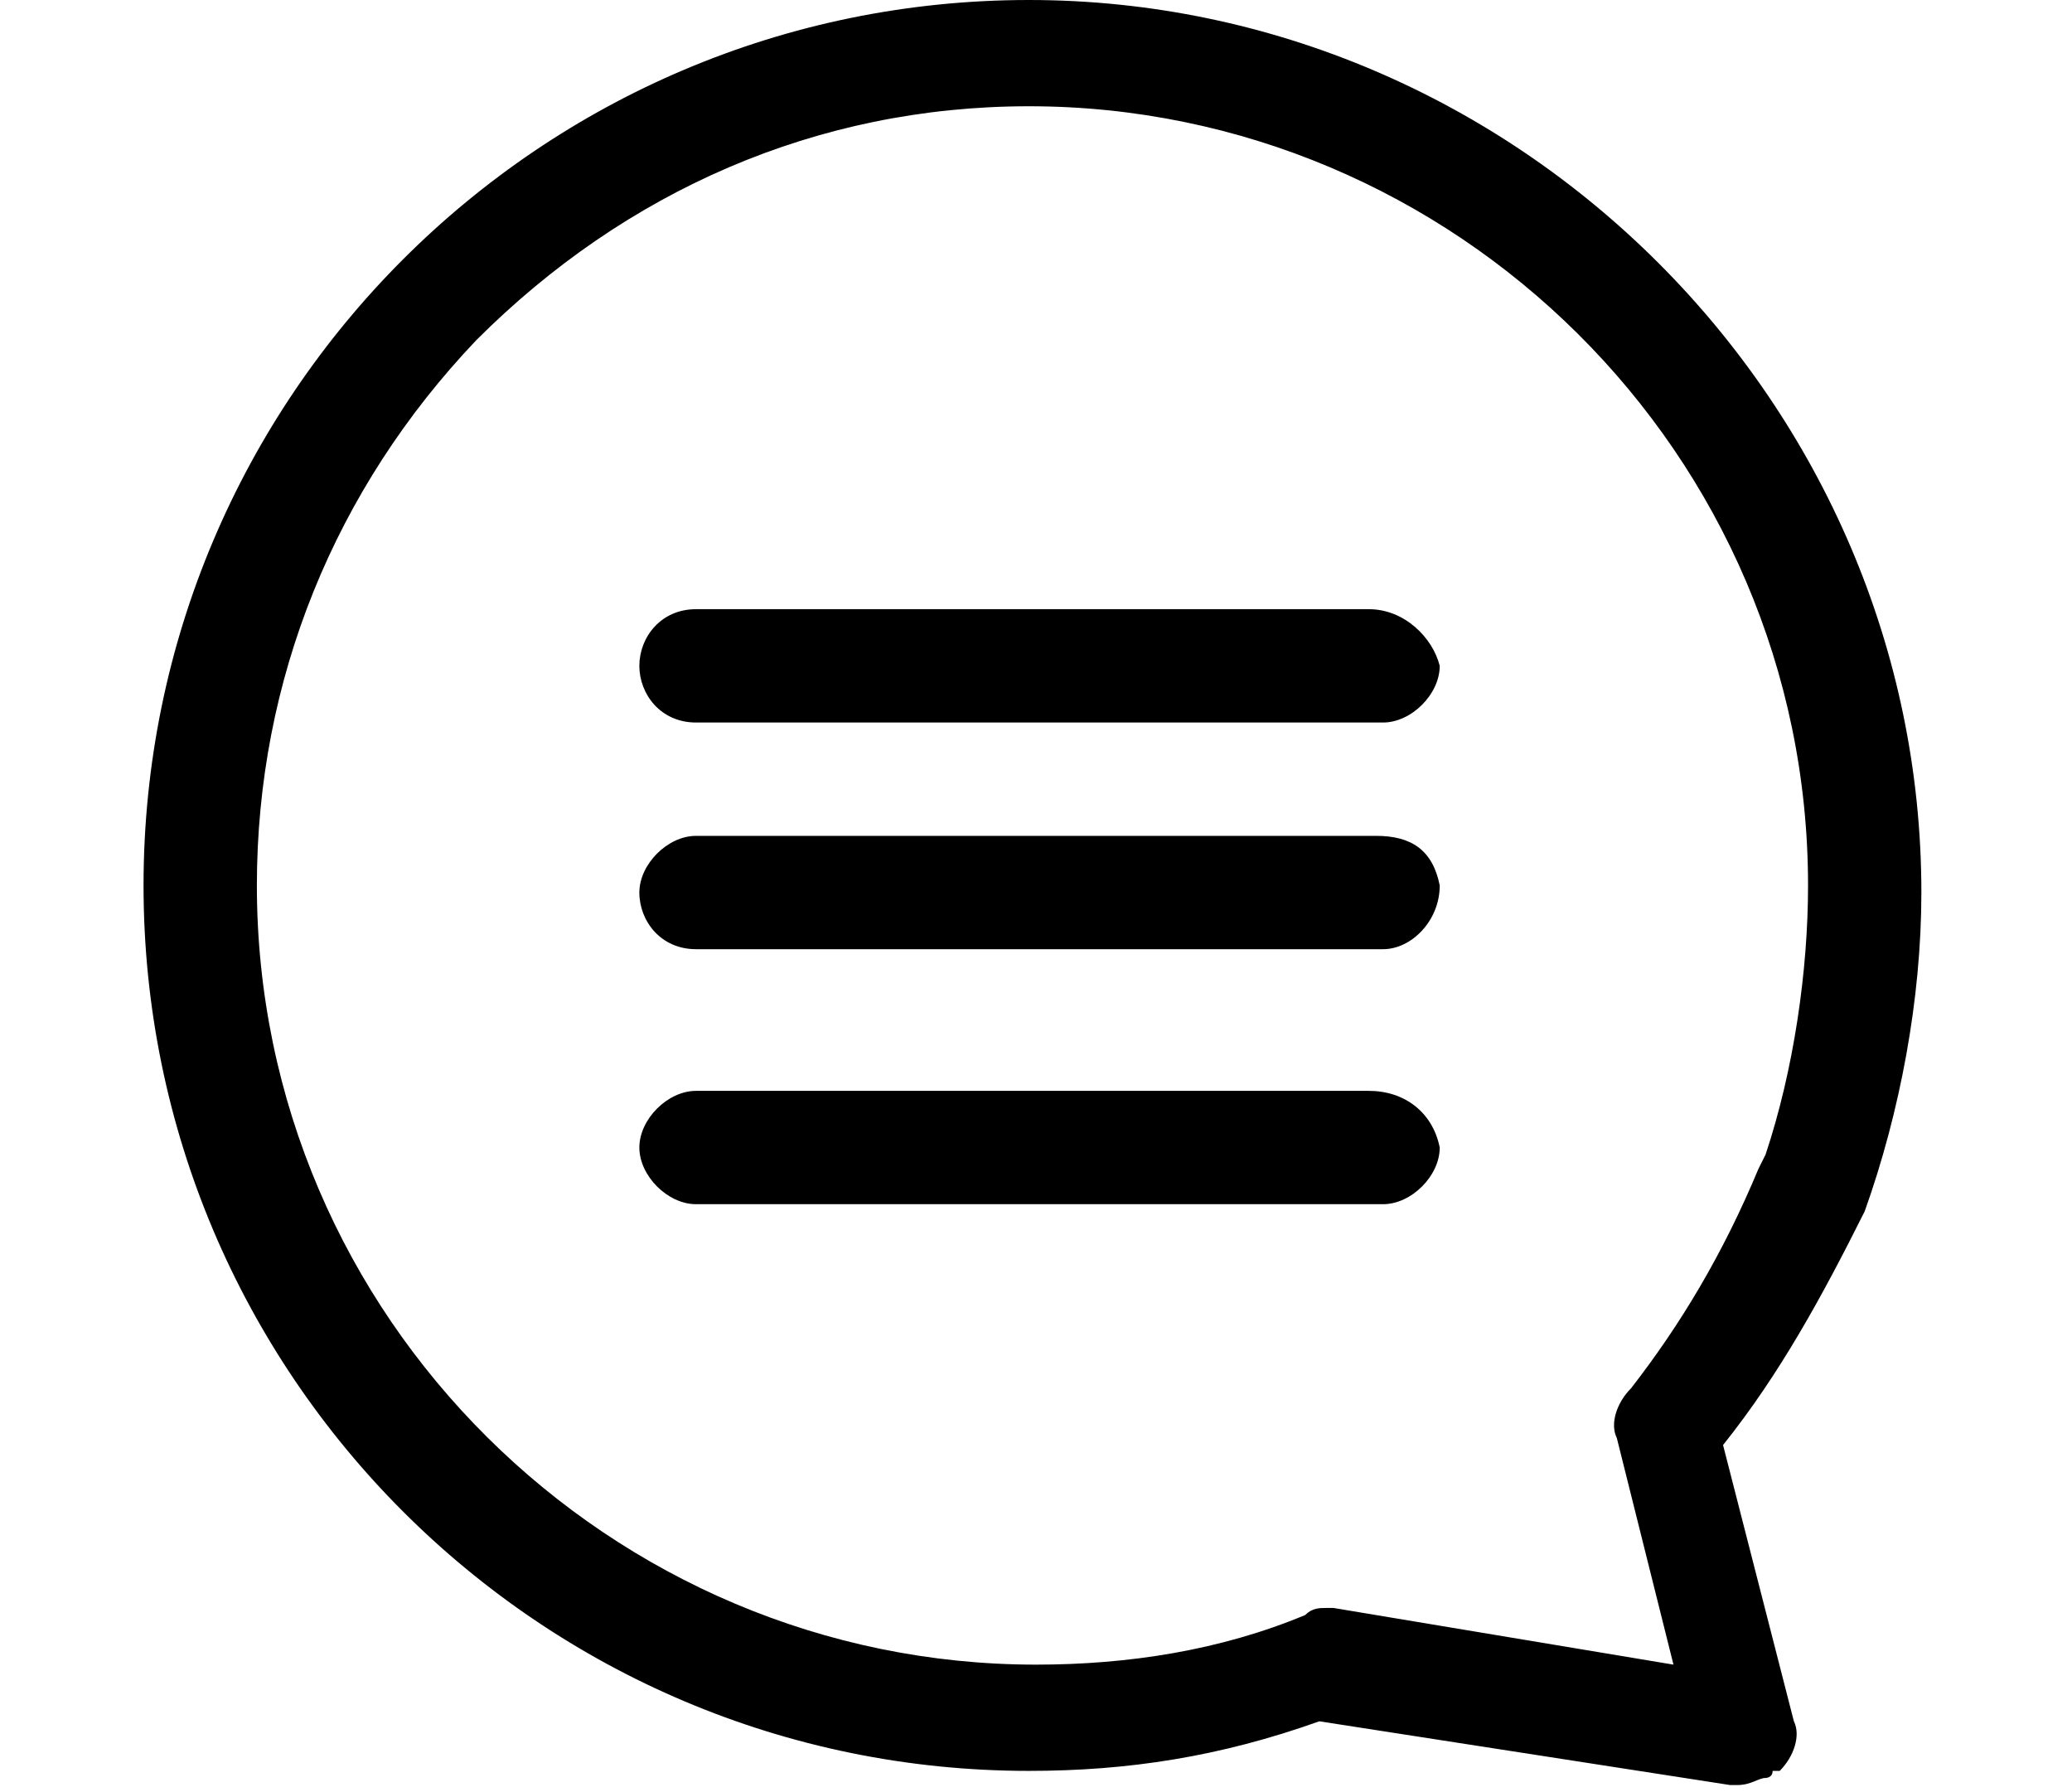 <svg x="0px" y="0px" viewBox="0 0 25.2 25.3" width="37px" height="32px" xmlns="http://www.w3.org/2000/svg">
  <g>
    <path d="M17.3,8.6H7.8C7.3,8.6,7,9,7,9.4c0,0.4,0.3,0.8,0.8,0.8h9.7c0.4,0,0.8-0.4,0.8-0.8C18.2,9,17.8,8.6,17.3,8.6z"></path>
    <path d="M7.8,13.4h9.7c0.4,0,0.8-0.4,0.8-0.9c-0.1-0.5-0.4-0.7-0.9-0.7H7.8c-0.4,0-0.8,0.4-0.8,0.8S7.3,13.4,7.8,13.4z"></path>
    <path d="M17.3,15.4H7.8c-0.4,0-0.8,0.4-0.8,0.8s0.4,0.8,0.8,0.8h9.7c0.4,0,0.8-0.4,0.8-0.8 C18.2,15.7,17.8,15.4,17.3,15.4z"></path>
    <path d="M24.3,17.1c0.5-1.4,0.8-3,0.8-4.5C25.1,5.7,19.4,0,12.5,0C5.6,0,0,5.6,0,12.5c0,6.9,5.6,12.5,12.5,12.5 c1.4,0,2.7-0.2,4.1-0.7l5.8,0.9h0.1c0.2,0,0.3-0.1,0.4-0.1c0,0,0.1,0,0.1-0.1l0.1,0c0.2-0.2,0.3-0.5,0.2-0.7l-1-3.9l0,0 C23.1,19.4,23.7,18.3,24.3,17.1z M20.8,20.3l0.8,3.2l-4.8-0.8h-0.1c-0.1,0-0.2,0-0.3,0.1c-1.2,0.5-2.5,0.7-3.8,0.7 c-6,0-11-4.9-11-11c0-2.9,1.1-5.6,3.1-7.7c2.1-2.1,4.8-3.3,7.8-3.3c6,0,11,4.9,11,11c0,1.2-0.2,2.6-0.6,3.8l-0.1,0.2 c-0.5,1.2-1.1,2.2-1.8,3.1C20.8,19.8,20.7,20.1,20.8,20.3z"></path>
  </g>
</svg>